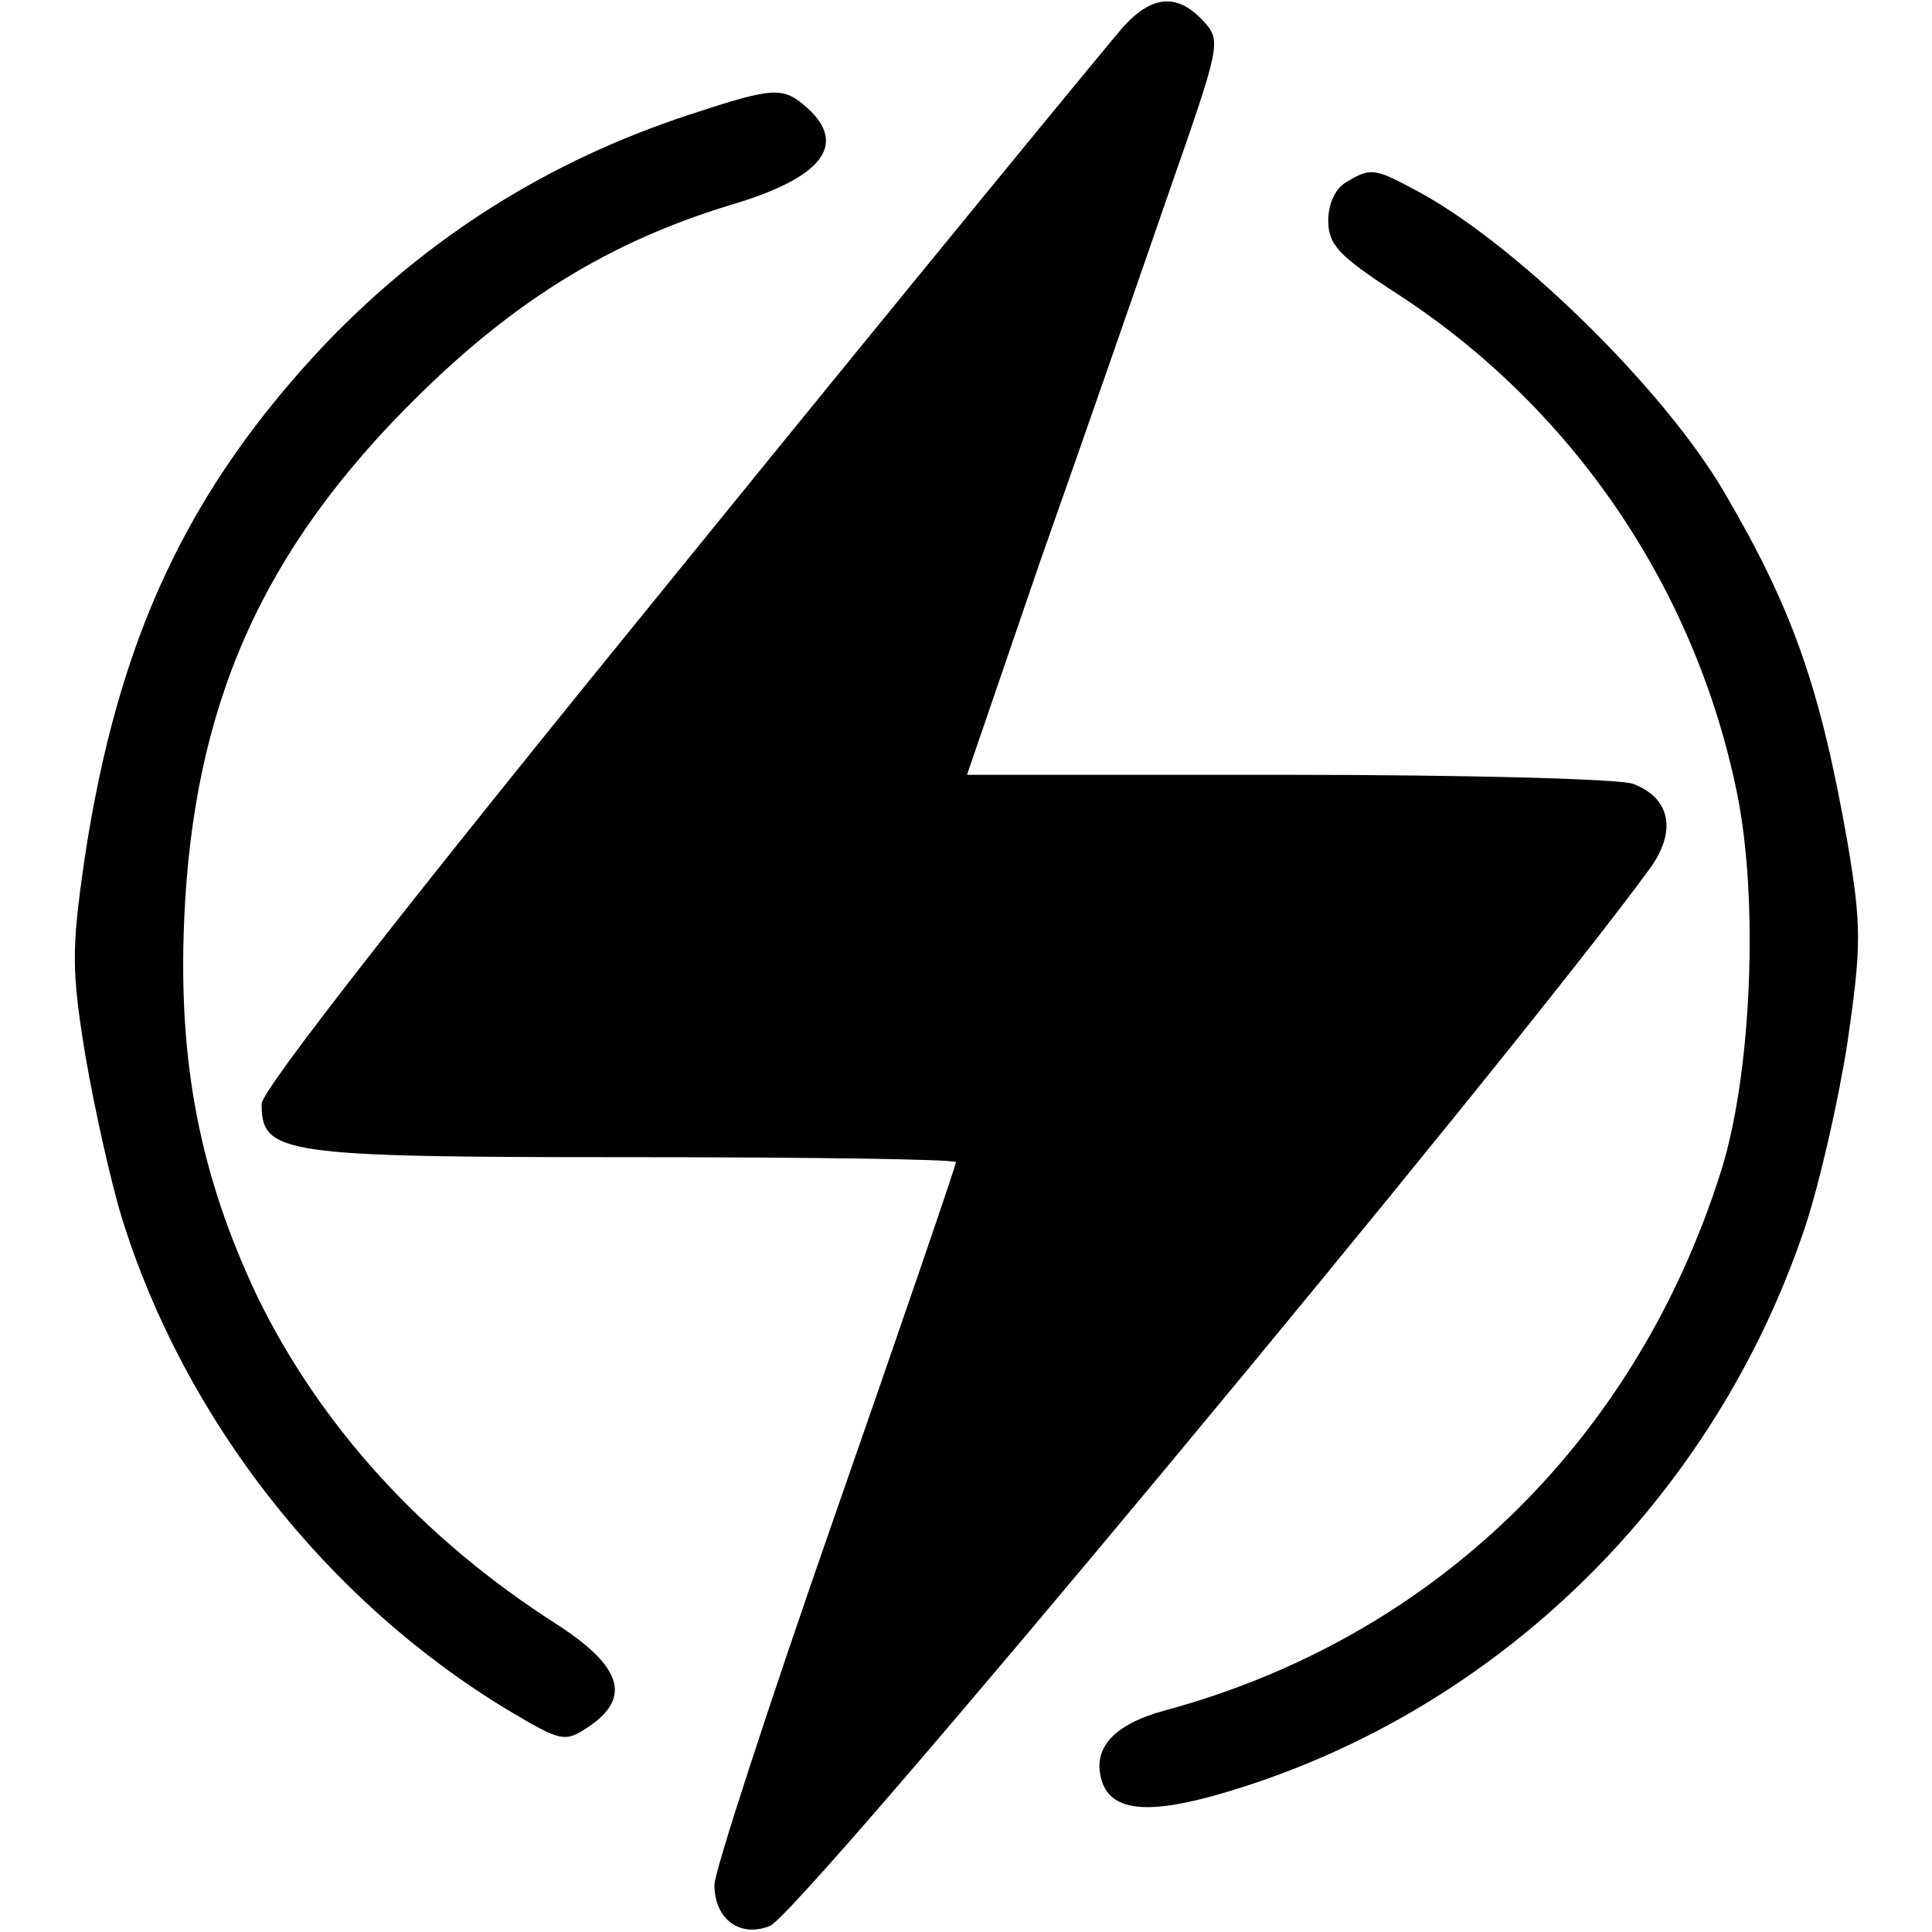 <svg xmlns="http://www.w3.org/2000/svg" width="192" height="192" fill="none"><g transform="translate(0,192) scale(0.1,-0.1)" fill="#000"> <path d="M1116 1893 c-14 -16 -212 -257 -440 -538 -263 -323 -416 -518 -416 -532 0 -50 19 -53 367 -53 178 0 323 -2 323 -5 0 -3 -54 -161 -120 -350 -66 -189 -120 -355 -120 -368 0 -34 25 -53 55 -41 29 10 736 861 874 1050 28 38 21 71 -16 85 -13 5 -168 9 -343 9 l-319 0 73 213 c41 116 98 280 127 364 52 149 53 152 35 172 -26 28 -51 26 -80 -6z"/><path d="M685 1806 c-140 -46 -259 -121 -361 -227 -137 -145 -207 -293 -240 -513 -13 -90 -13 -110 1 -196 9 -52 25 -124 36 -160 62 -200 203 -380 383 -489 54 -32 57 -33 81 -17 43 29 33 60 -32 102 -133 85 -235 197 -298 327 -56 119 -78 230 -72 372 9 214 77 368 231 520 98 97 193 155 311 191 92 27 118 60 77 97 -24 21 -32 21 -117 -7z"/><path d="M1338 1739 c-11 -6 -18 -22 -18 -38 0 -24 10 -35 67 -72 175 -113 297 -292 339 -496 22 -106 15 -281 -16 -378 -85 -268 -286 -463 -553 -535 -51 -14 -72 -38 -62 -70 10 -31 48 -34 127 -10 268 81 482 292 572 561 14 42 33 125 42 183 14 97 14 115 0 199 -27 153 -54 231 -122 347 -61 105 -213 253 -311 303 -37 20 -42 20 -65 6z"/></g></svg>